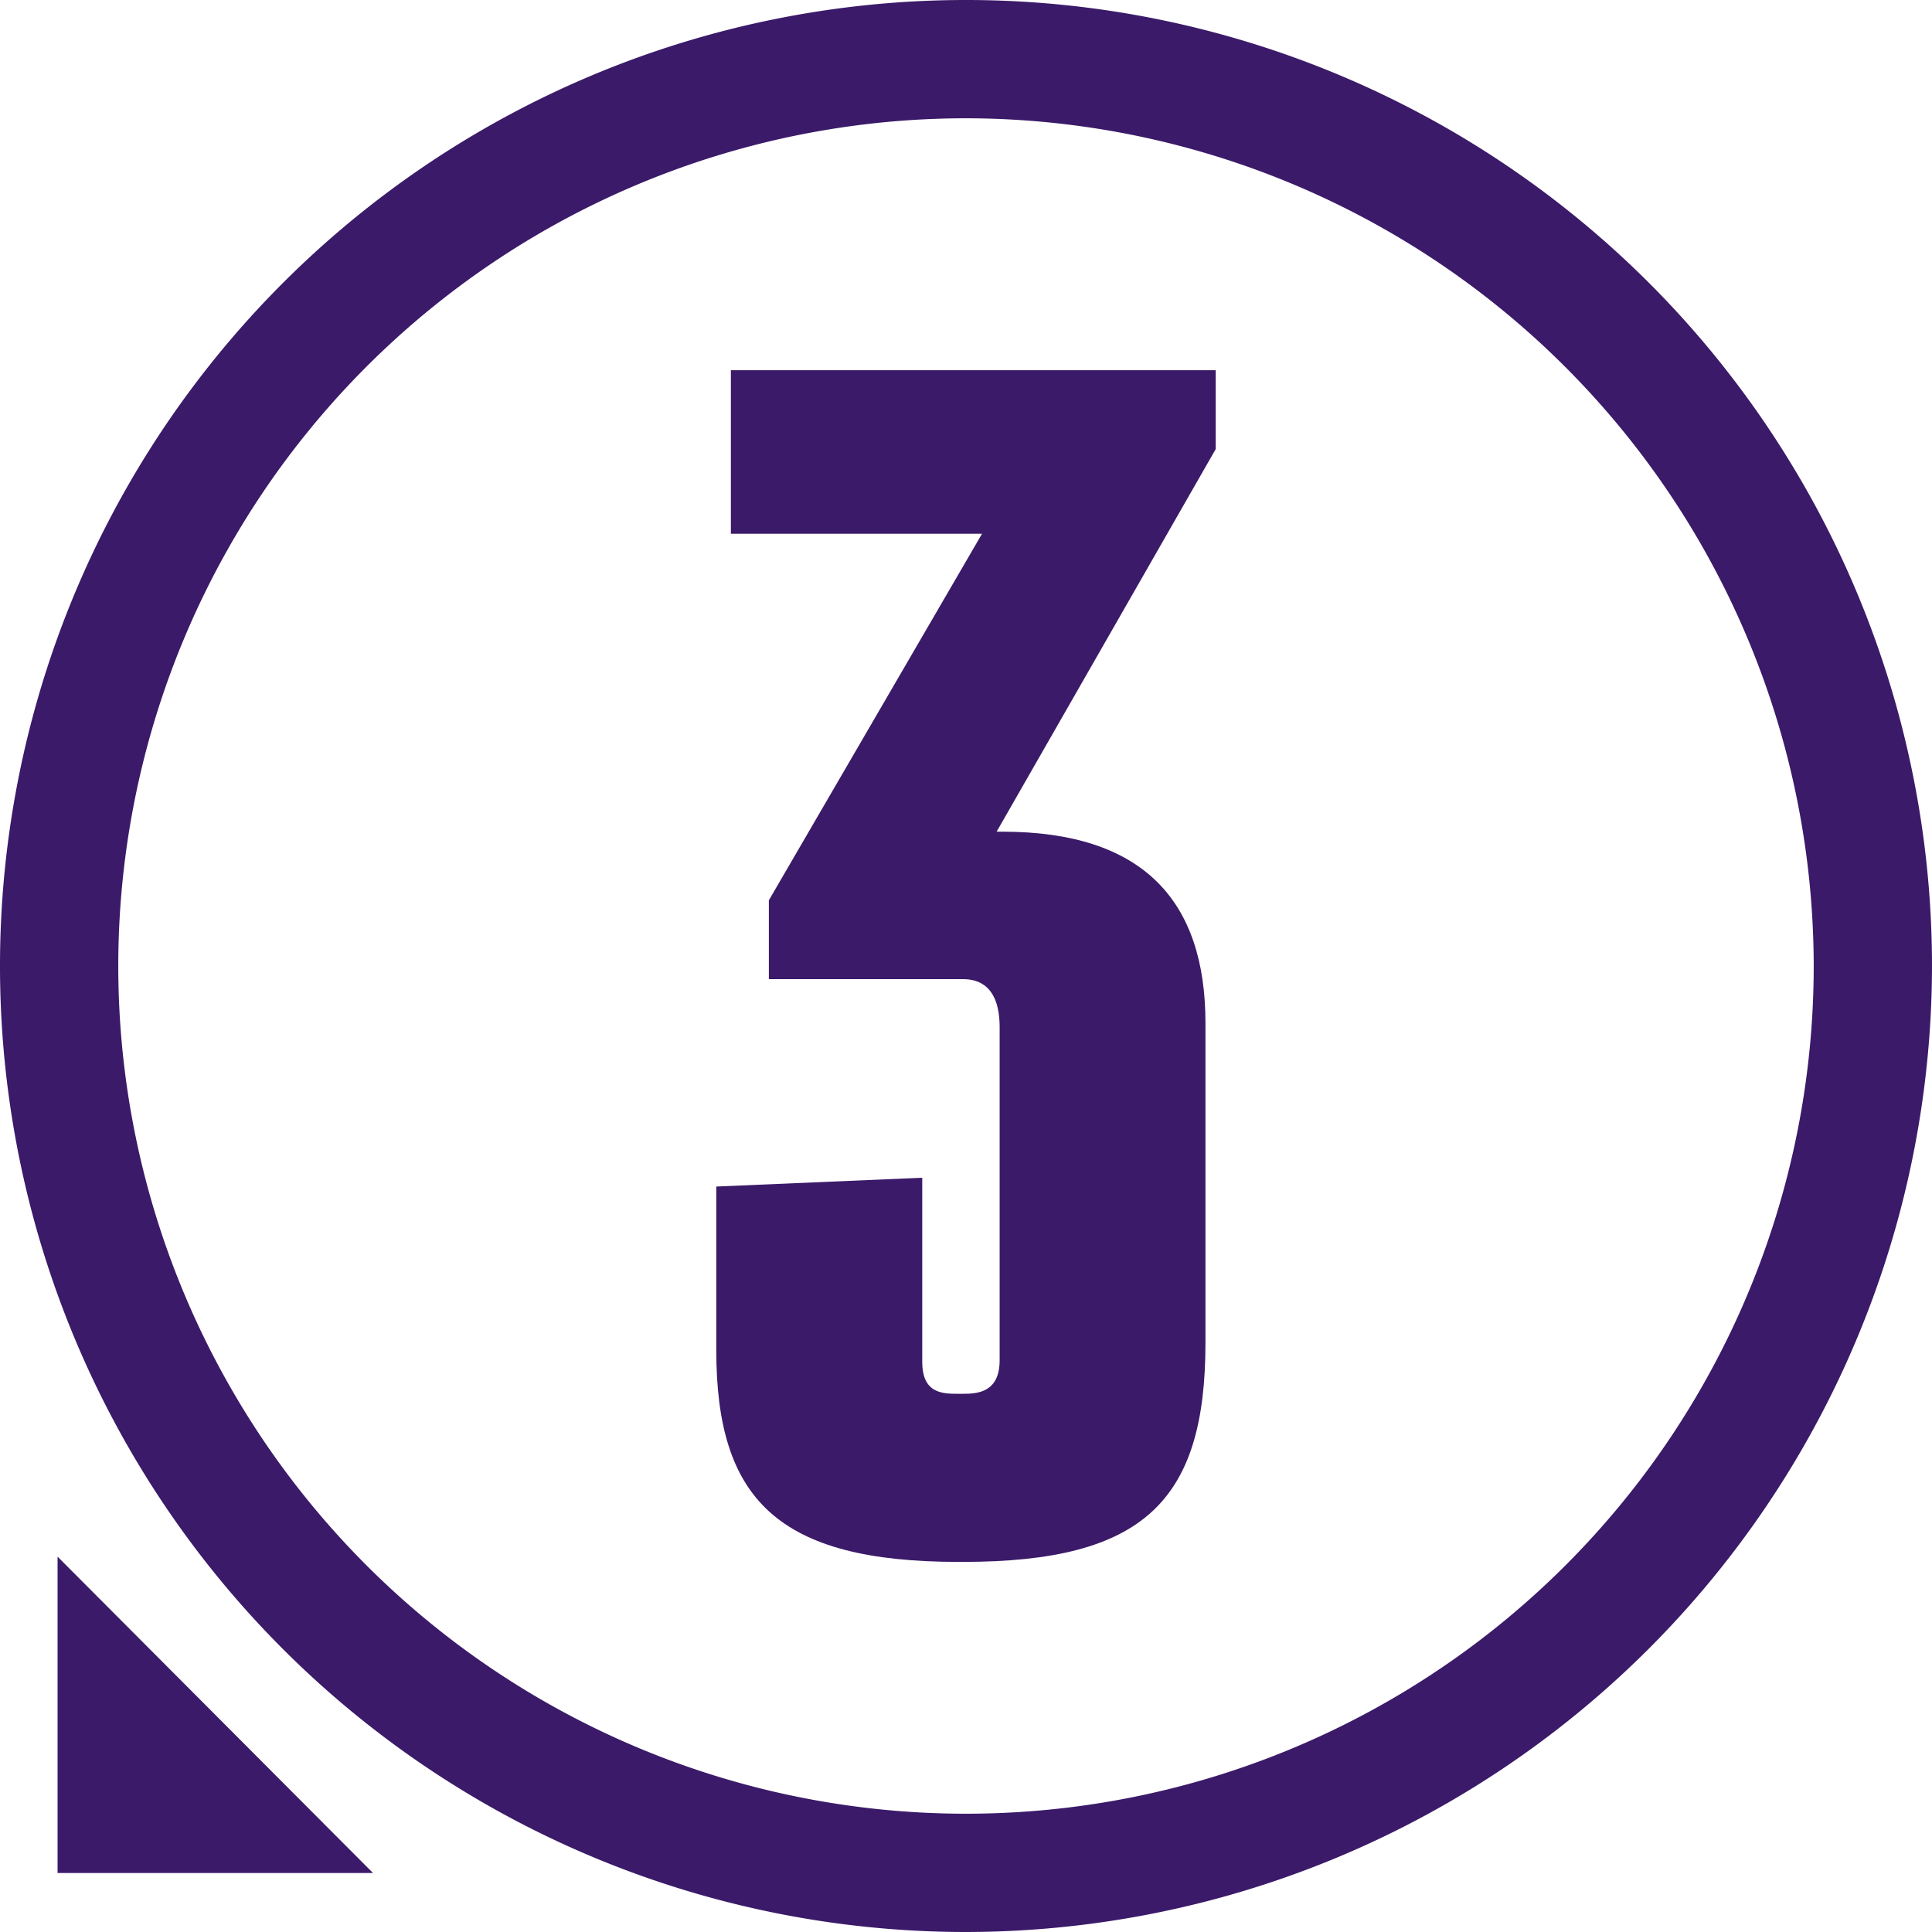 <svg xmlns="http://www.w3.org/2000/svg" viewBox="0 0 147 147"><title>Ativo 23</title><g id="Camada_2" data-name="Camada 2"><g id="Camada_1-2" data-name="Camada 1"><path d="M73.5,147A73.5,73.5,0,1,1,147,73.5,73.58,73.58,0,0,1,73.5,147Zm0-138A64.5,64.5,0,1,0,138,73.5,64.57,64.57,0,0,0,73.5,9Z" fill="#3b1a69"></path><polygon points="28.38 142.51 4.38 142.51 4.38 118.44 28.38 142.51" fill="#3b1a69"></polygon><path d="M92.5,34.17,75.83,63.28h.44c10.67,0,15.45,5.22,15.45,14.56v24.33c0,12-4.67,16.67-18.45,16.67h-.33c-13.78,0-18.44-4.78-18.44-16.11V90.28l15.67-.67v14c0,2.44,1.56,2.44,2.78,2.44h.33c1.11,0,2.78-.11,2.78-2.56V78.17c0-3.22-1.67-3.67-2.78-3.67H58.5v-6L74.72,40.61H55.61V28.17H92.5Z" fill="#3b1a69"></path></g></g></svg>